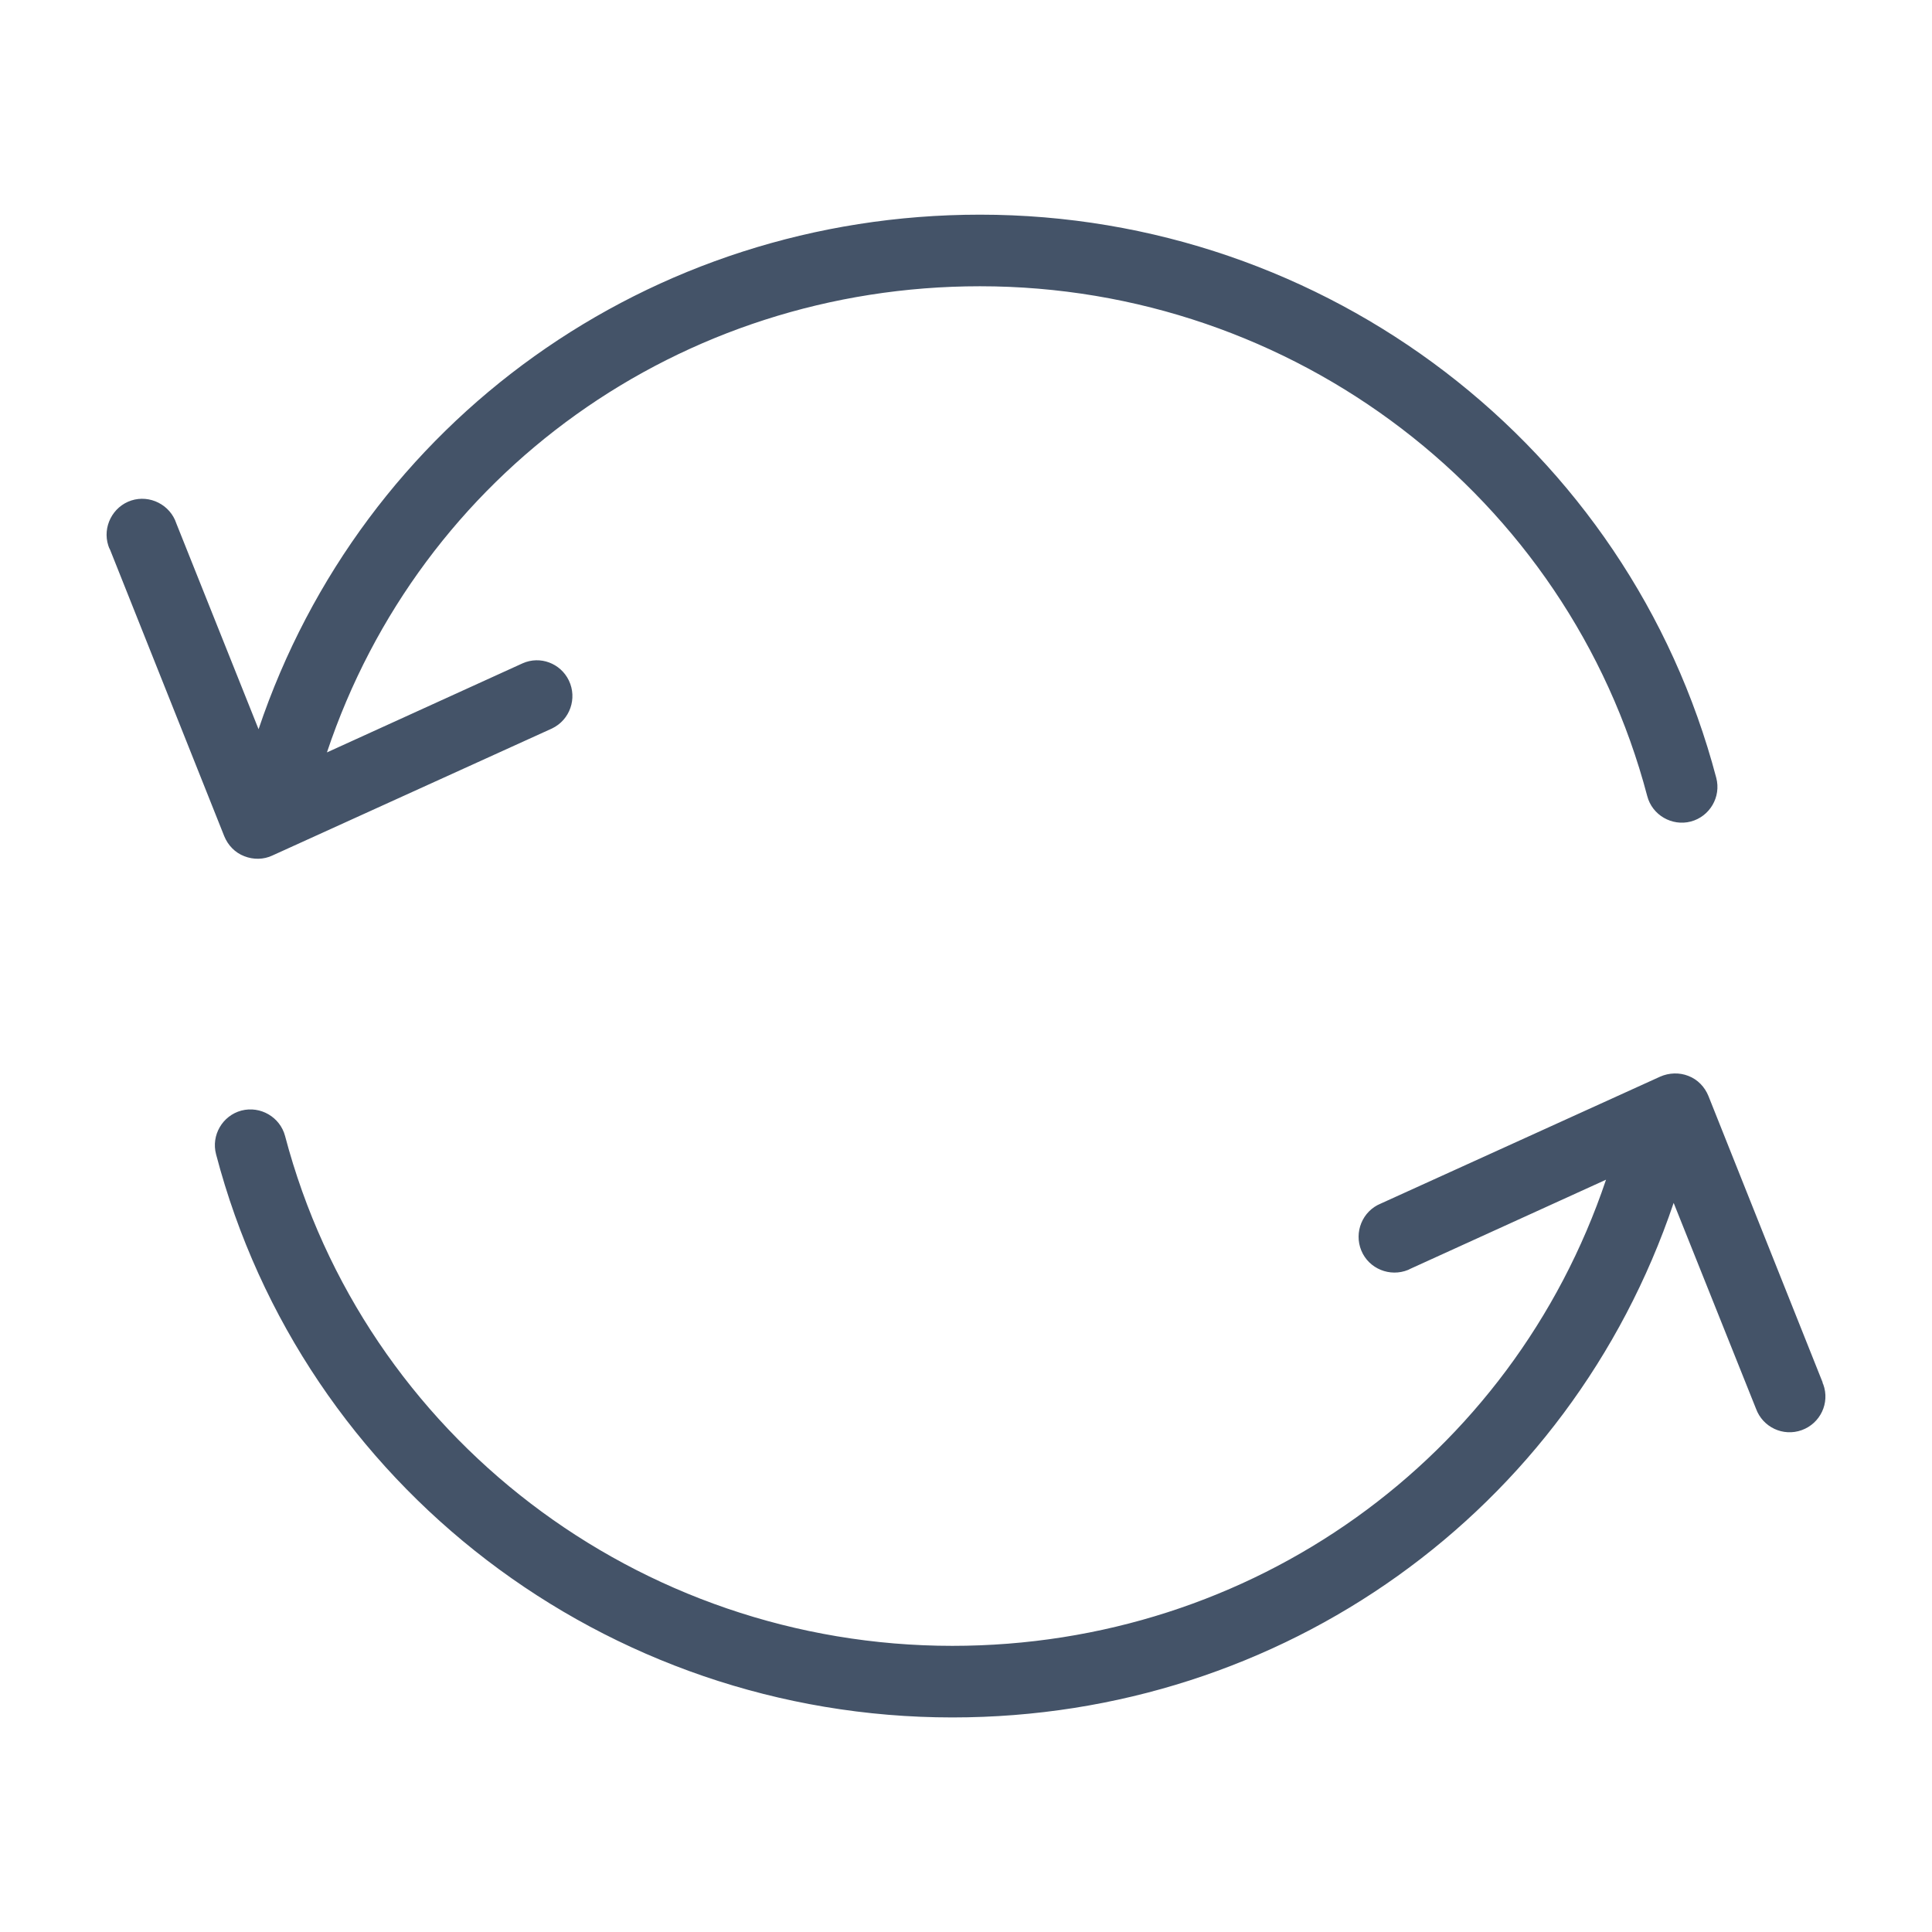 <svg width="18" height="18" viewBox="0 0 18 18" fill="none" xmlns="http://www.w3.org/2000/svg">
<path d="M2.276 7.977C2.359 8.01 2.456 8.01 2.539 7.97L5.143 6.787C5.31 6.707 5.38 6.507 5.3 6.34C5.223 6.18 5.033 6.107 4.869 6.18L3.046 7.01C3.916 4.407 6.34 2.667 9.13 2.667C12.053 2.667 14.61 4.62 15.347 7.417C15.393 7.594 15.577 7.7 15.753 7.654C15.93 7.607 16.037 7.424 15.99 7.247C15.177 4.16 12.357 2 9.13 2C6.053 2 3.376 3.92 2.409 6.794L1.643 4.877C1.586 4.703 1.396 4.607 1.223 4.663C1.049 4.72 0.953 4.91 1.009 5.083C1.013 5.097 1.019 5.11 1.026 5.123L2.089 7.79C2.123 7.874 2.189 7.944 2.276 7.977Z" fill="#445368"/>
<path d="M16.987 12.898C16.983 12.891 16.98 12.884 16.98 12.877L15.917 10.211C15.883 10.127 15.817 10.057 15.73 10.024C15.647 9.991 15.55 9.994 15.467 10.031L12.863 11.214C12.693 11.284 12.613 11.481 12.683 11.651C12.753 11.821 12.95 11.901 13.12 11.831L13.14 11.821L14.963 10.991C14.087 13.594 11.66 15.334 8.873 15.334C5.95 15.334 3.393 13.381 2.656 10.584C2.609 10.407 2.426 10.301 2.249 10.347C2.073 10.394 1.966 10.577 2.013 10.754C2.823 13.844 5.646 16.001 8.873 16.001C11.95 16.001 14.623 14.081 15.593 11.207L16.36 13.124C16.423 13.297 16.613 13.387 16.787 13.324C16.96 13.261 17.05 13.071 16.987 12.898Z" fill="#445368"/>
</svg>
